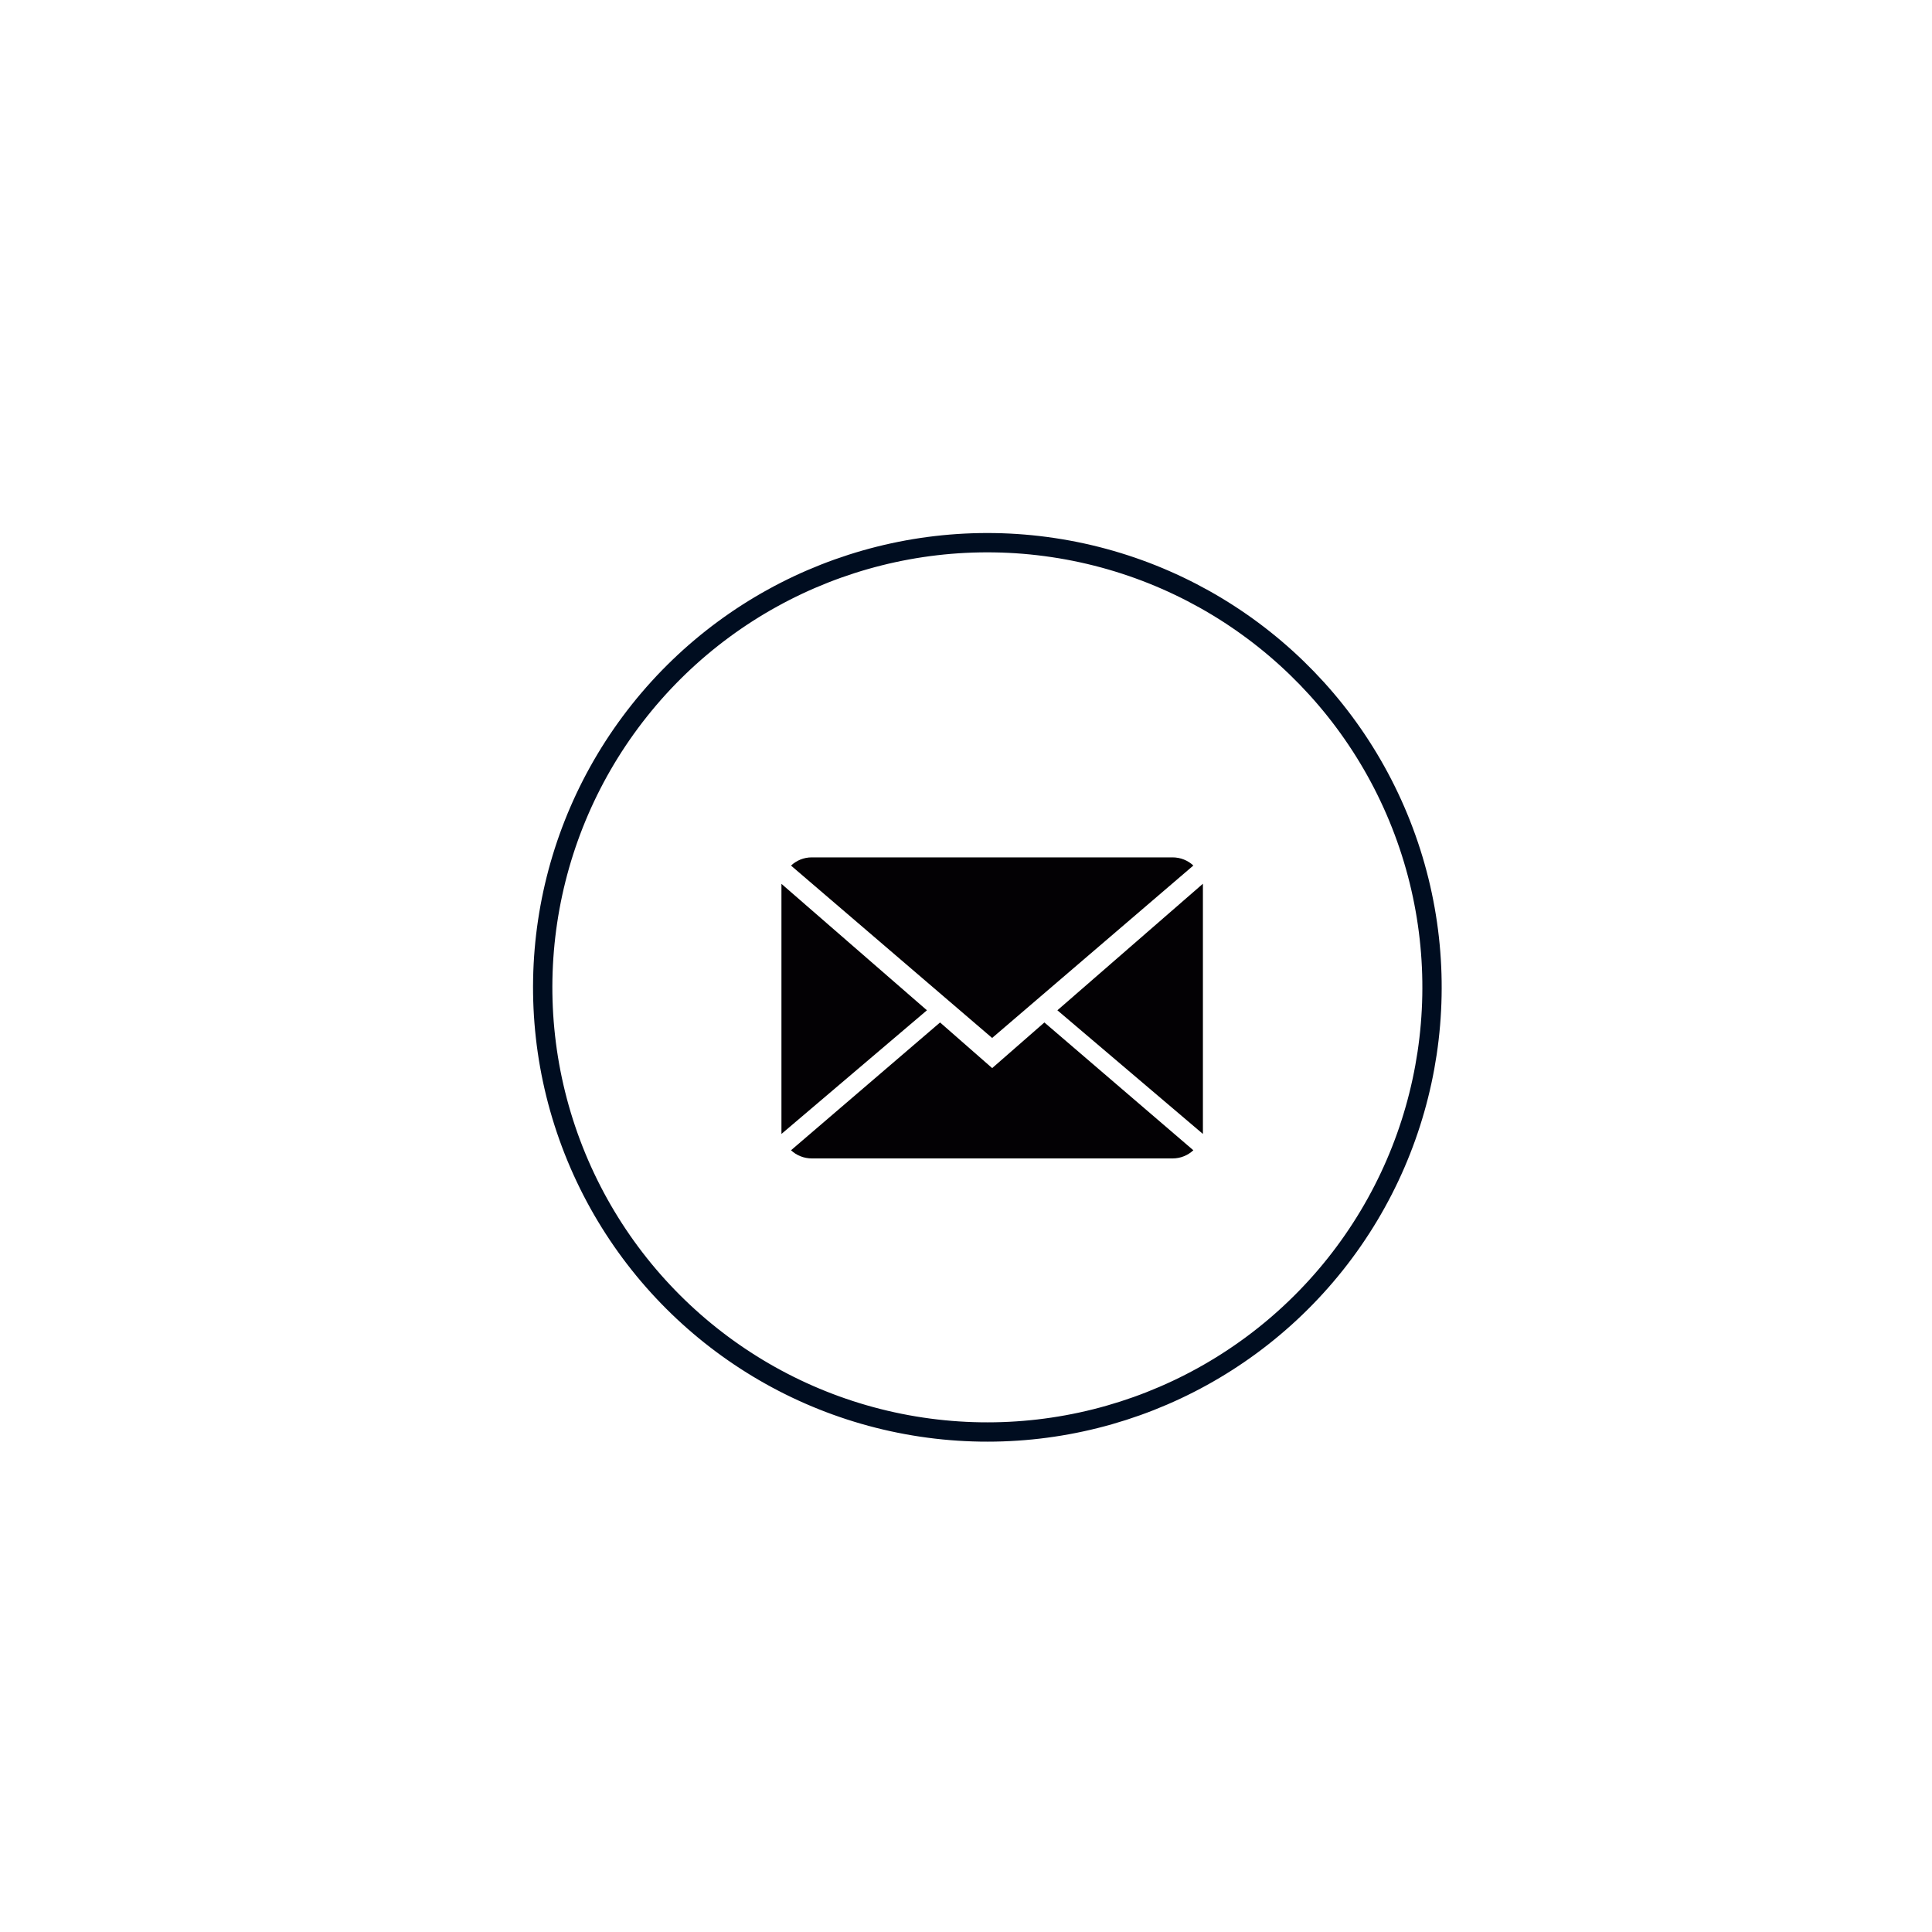 <?xml version="1.0" encoding="utf-8"?>
<!-- Generator: Adobe Illustrator 26.0.2, SVG Export Plug-In . SVG Version: 6.00 Build 0)  -->
<svg version="1.1" id="Layer_1" xmlns="http://www.w3.org/2000/svg" xmlns:xlink="http://www.w3.org/1999/xlink" x="0px" y="0px"
	 viewBox="0 0 400 400" style="enable-background:new 0 0 400 400;" xml:space="preserve">
<style type="text/css">
	.st0{fill:none;stroke:#000D20;stroke-width:4;stroke-miterlimit:10;}
	.st1{fill:#030104;}
</style>
<ellipse transform="matrix(0.148 -0.989 0.989 0.148 -28.002 376.337)" class="st0" cx="204.42" cy="204.42" rx="92.06" ry="92.06"/>
<g>
	<g>
		<path class="st1" d="M205.42,221.14l-10.79-9.45l-30.86,26.46c1.12,1.04,2.64,1.69,4.31,1.69h74.7c1.66,0,3.17-0.65,4.29-1.69
			l-30.84-26.46L205.42,221.14z"/>
		<path class="st1" d="M247.07,179.2c-1.12-1.05-2.63-1.69-4.31-1.69h-74.7c-1.66,0-3.17,0.65-4.29,1.7l41.64,35.69L247.07,179.2z"
			/>
		<polygon class="st1" points="161.79,182.99 161.79,234.77 191.91,209.17 		"/>
		<polygon class="st1" points="218.92,209.17 249.05,234.77 249.05,182.97 		"/>
	</g>
</g>
</svg>
